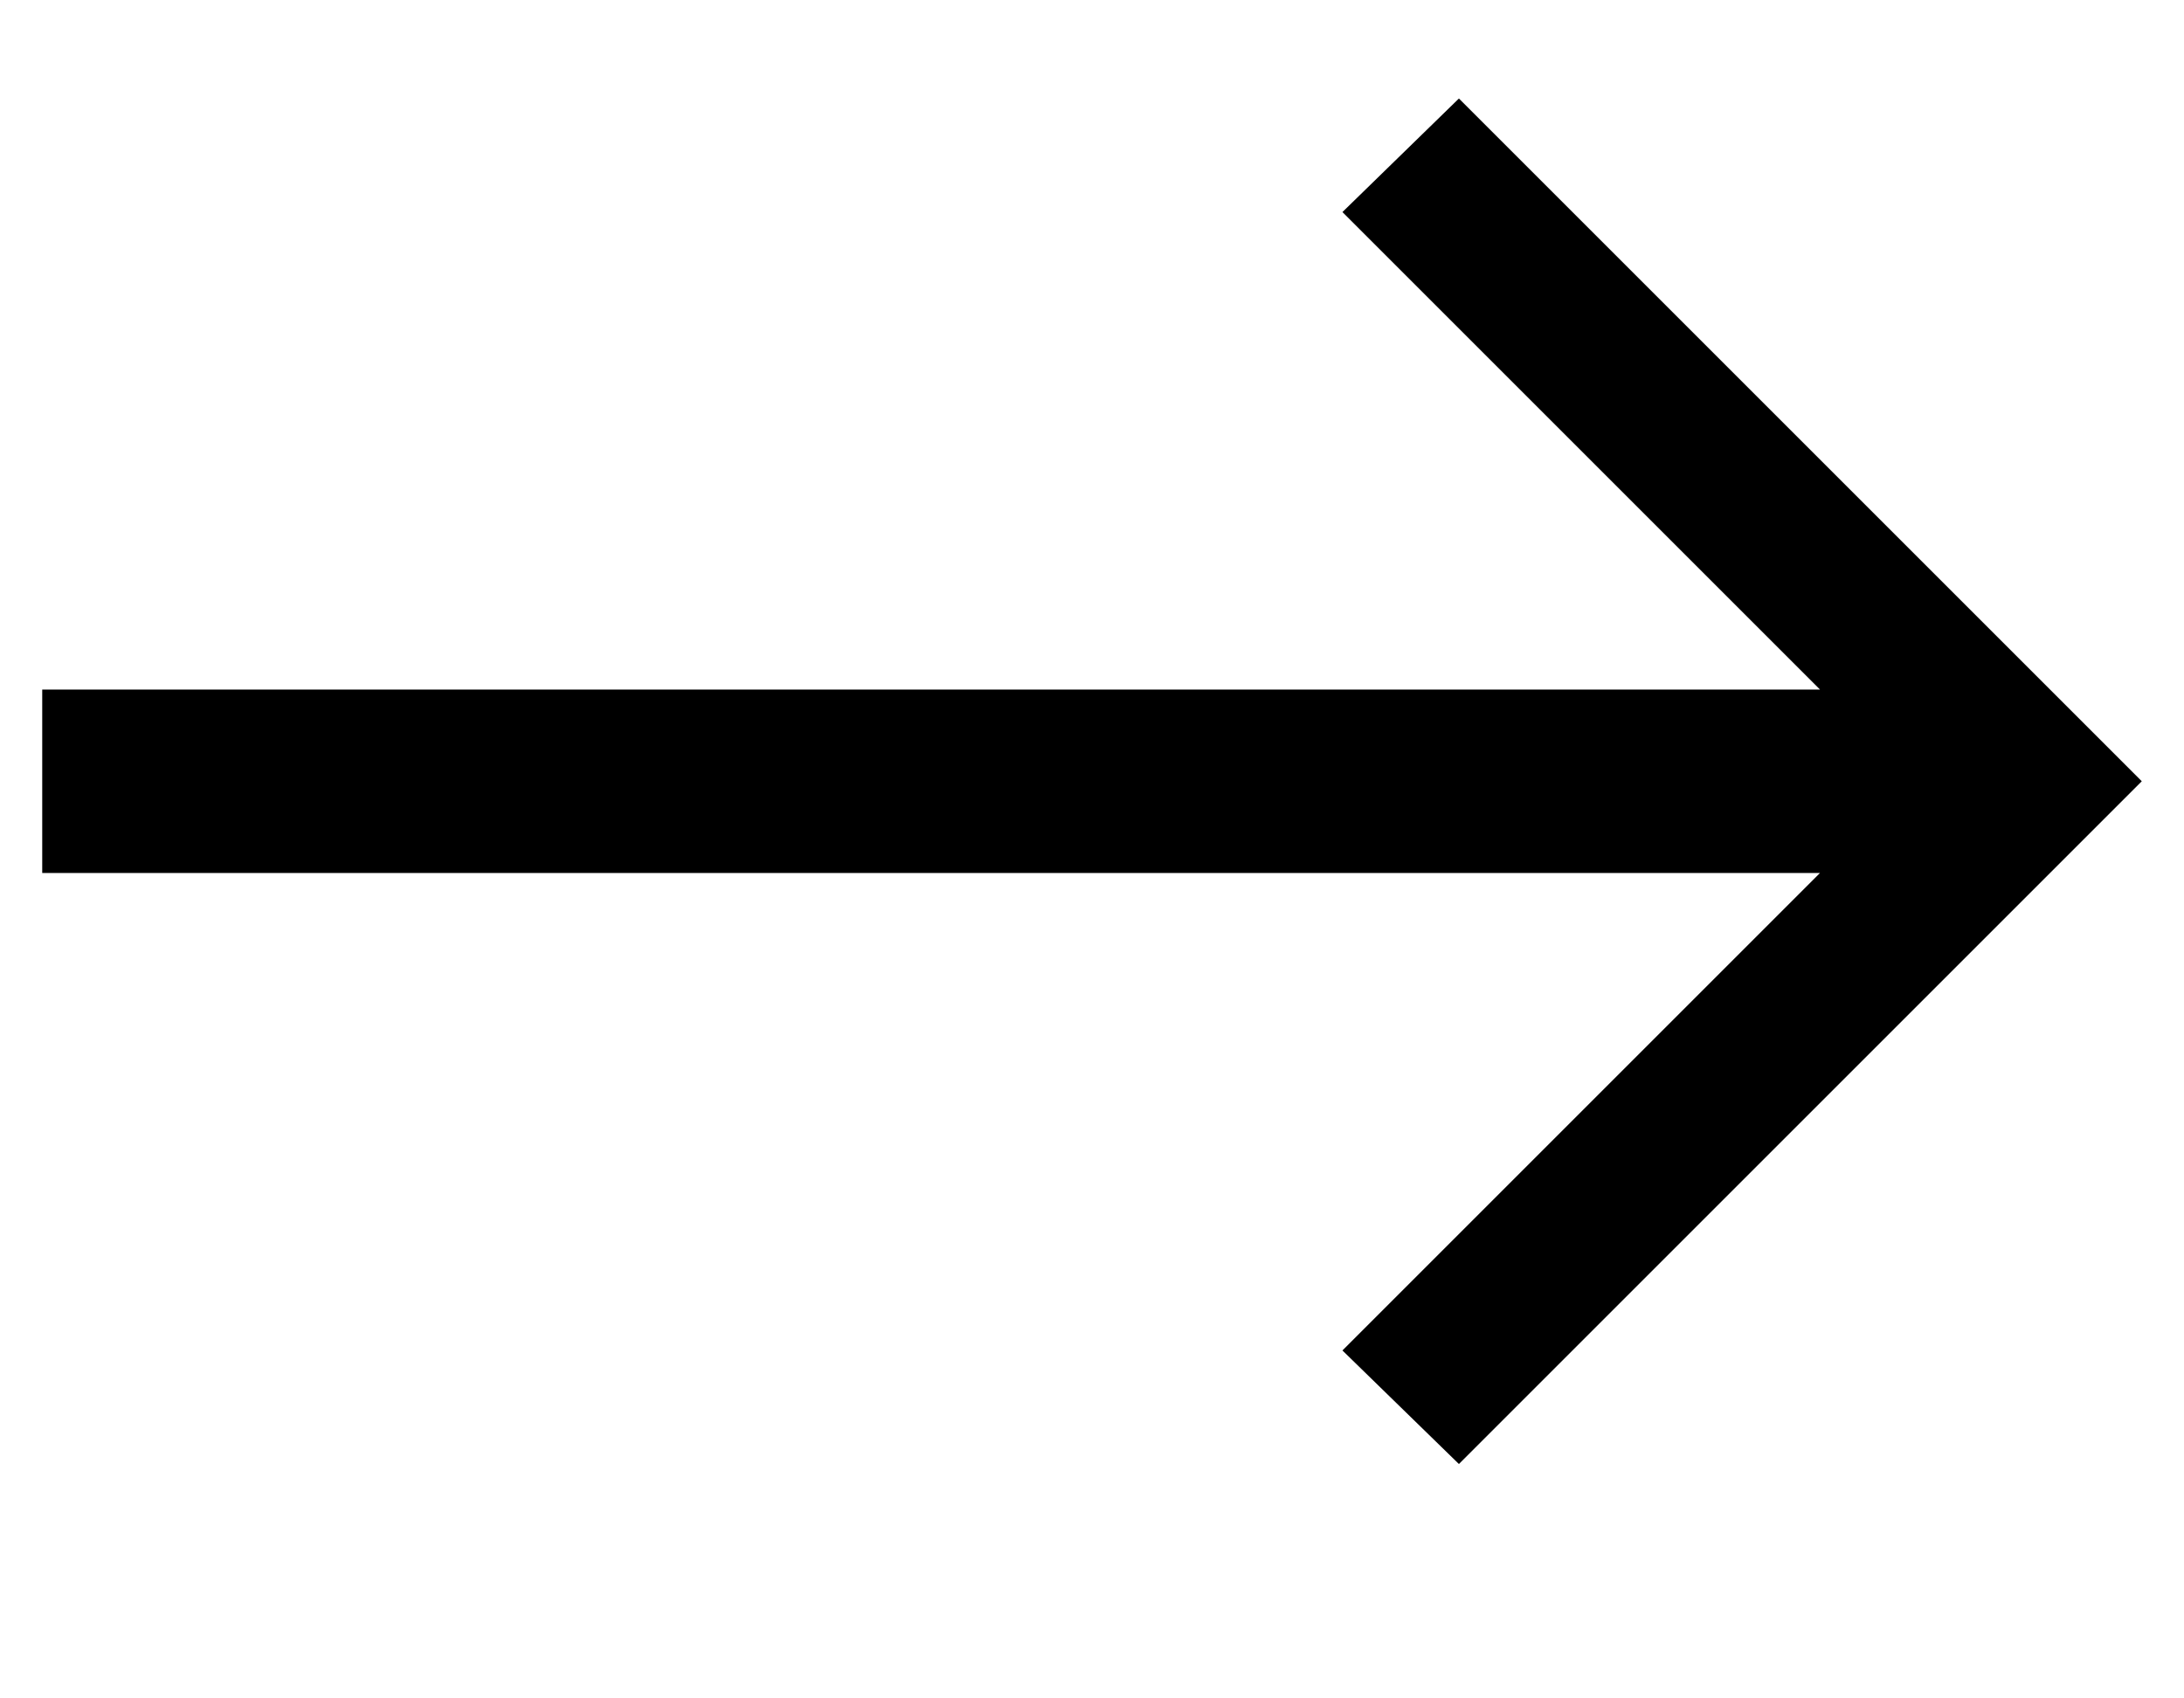 <?xml version="1.0" encoding="UTF-8"?> <svg xmlns="http://www.w3.org/2000/svg" width="9" height="7" viewBox="0 0 9 7" fill="none"><path d="M0.174 3.598H7.5L5.532 5.566L6.012 6.034L8.826 3.22L6.012 0.406L5.532 0.874L7.5 2.842H0.174V3.598Z" fill="black"></path></svg> 